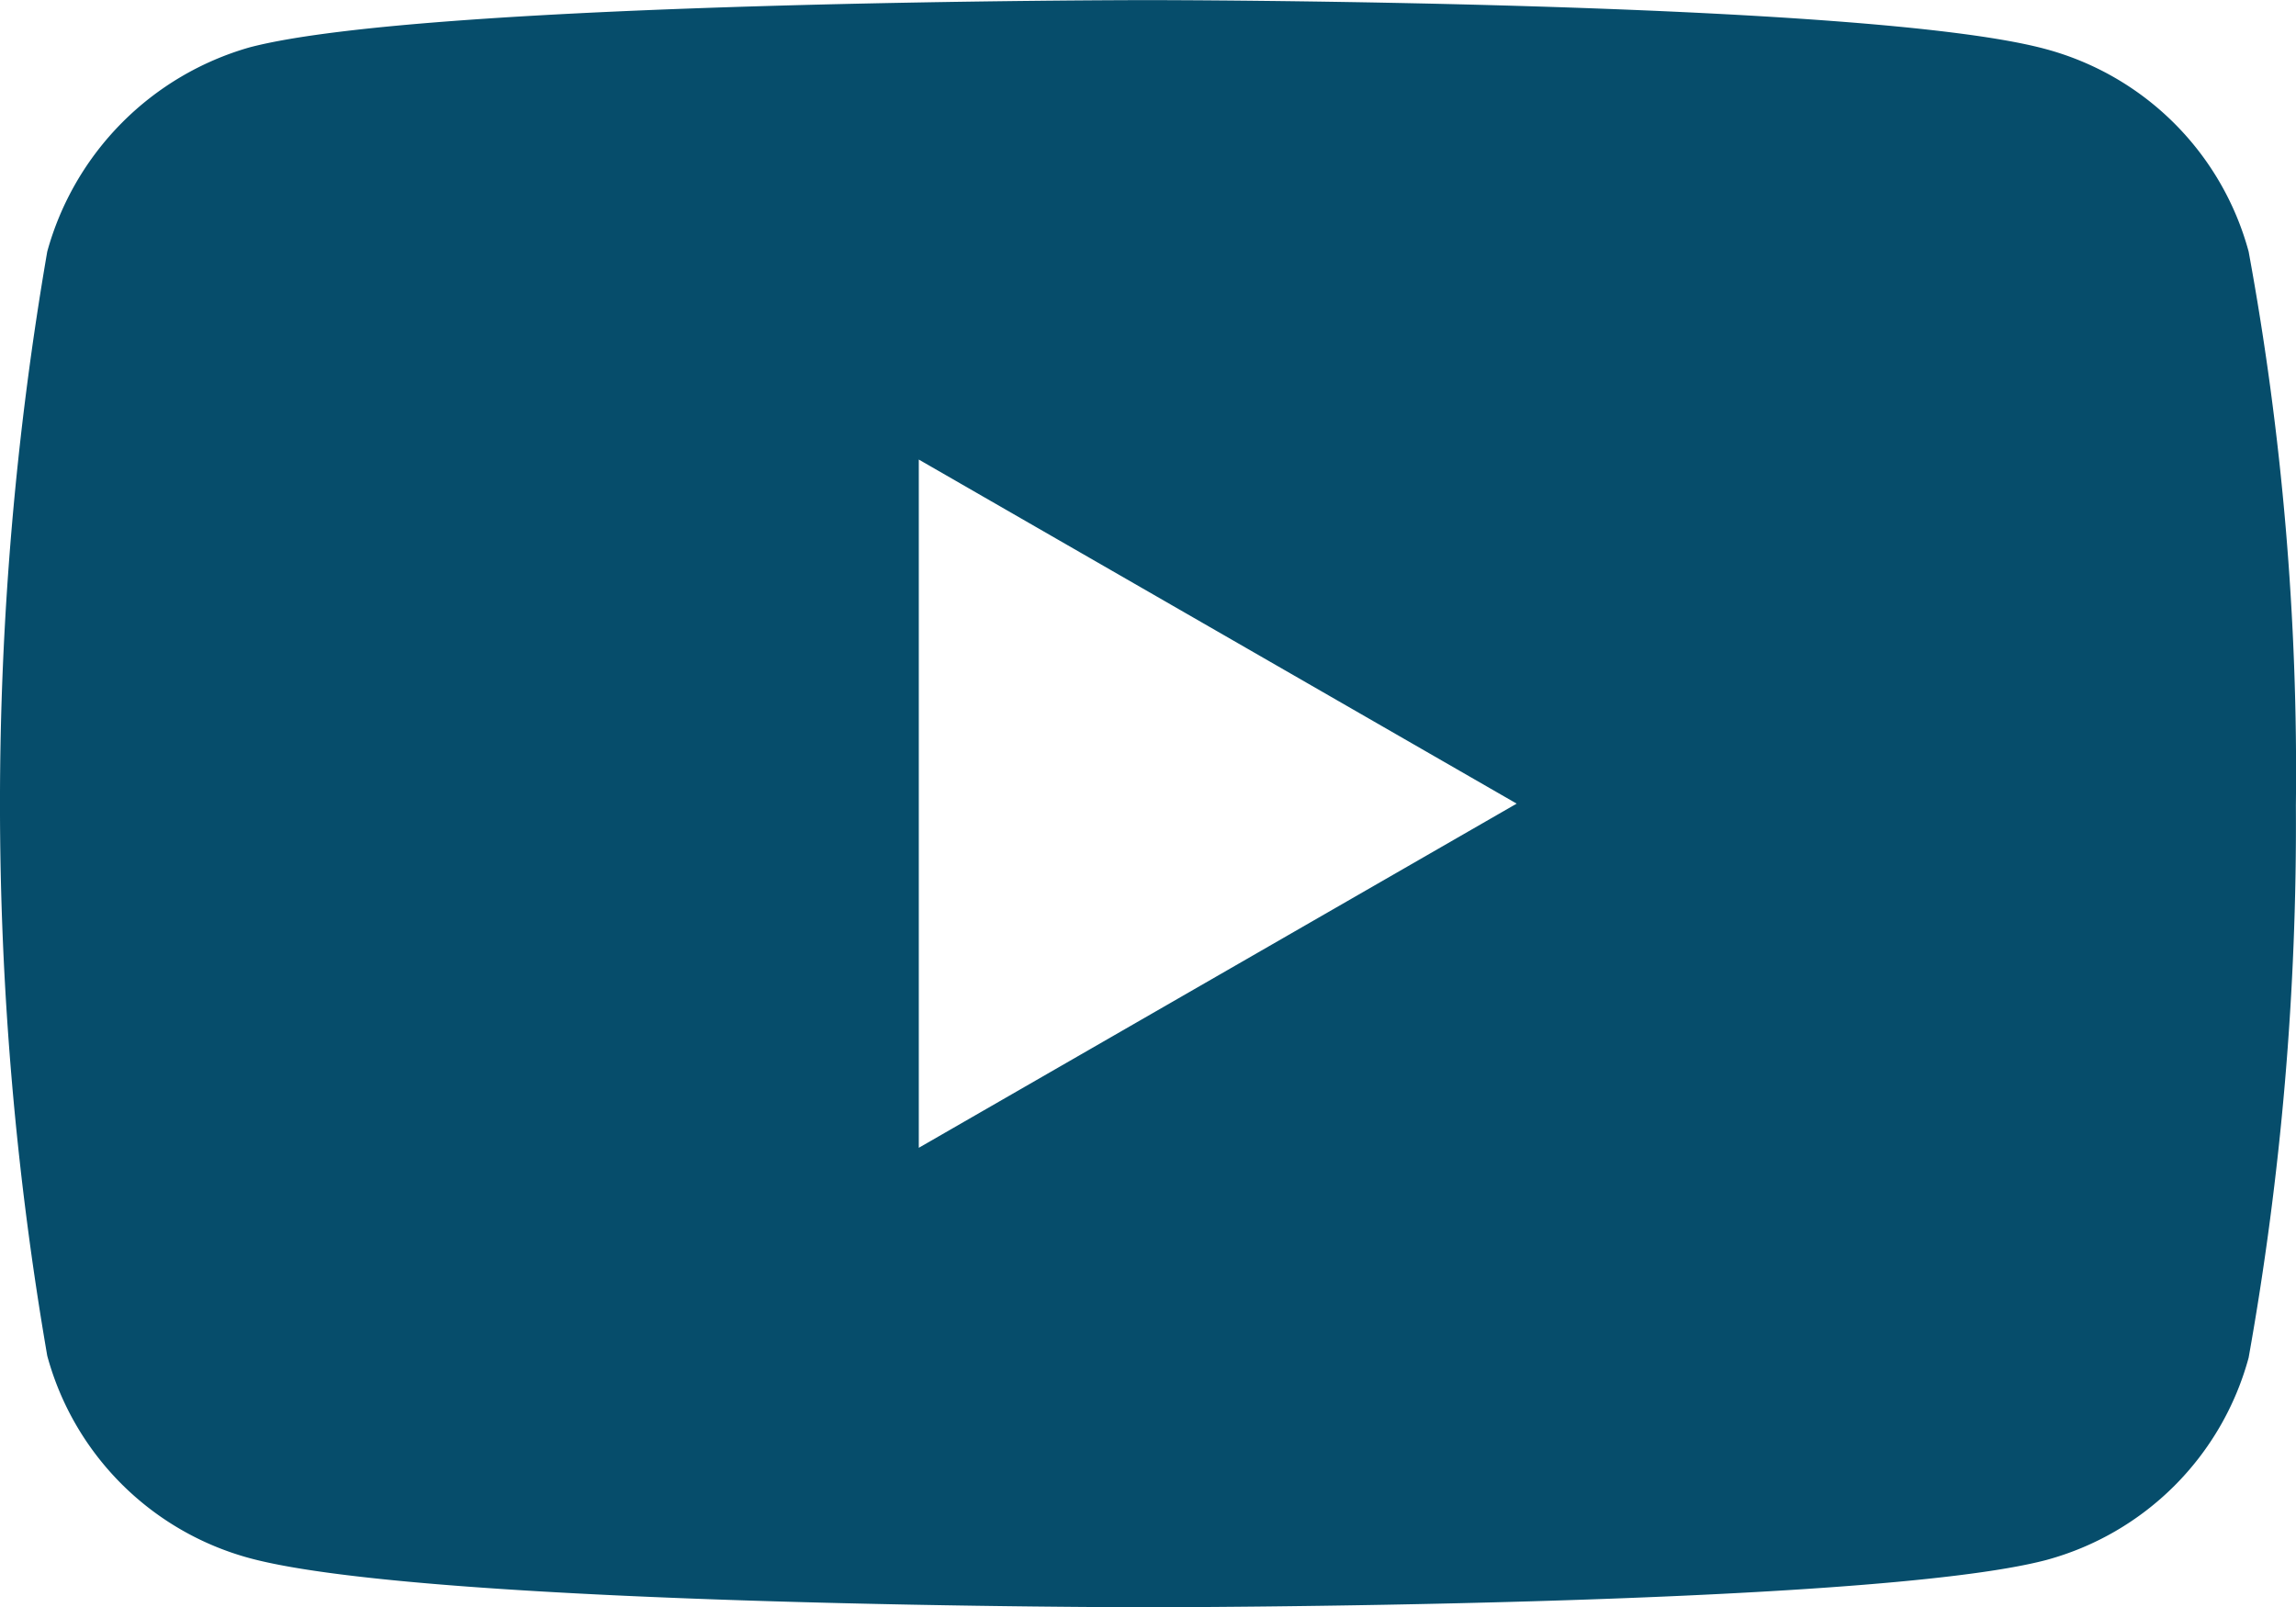 <svg id="icon-youtube" xmlns="http://www.w3.org/2000/svg" width="20.891" height="14.627" viewBox="0 0 20.891 14.627">
  <path id="Caminho_4" data-name="Caminho 4" d="M36.46,90.251a2.617,2.617,0,0,0-1.841-1.841c-1.635-.447-8.174-.447-8.174-.447s-6.539,0-8.174.43a2.67,2.67,0,0,0-1.841,1.858,29.558,29.558,0,0,0,0,10.049,2.617,2.617,0,0,0,1.841,1.841c1.652.447,8.174.447,8.174.447s6.539,0,8.174-.43a2.617,2.617,0,0,0,1.841-1.841,27.585,27.585,0,0,0,.43-5.025A26.178,26.178,0,0,0,36.46,90.251Zm-12.1,8.156V92.144L29.8,95.275Z" transform="translate(-16 -87.962)" fill="#064d6b"/>
</svg>
